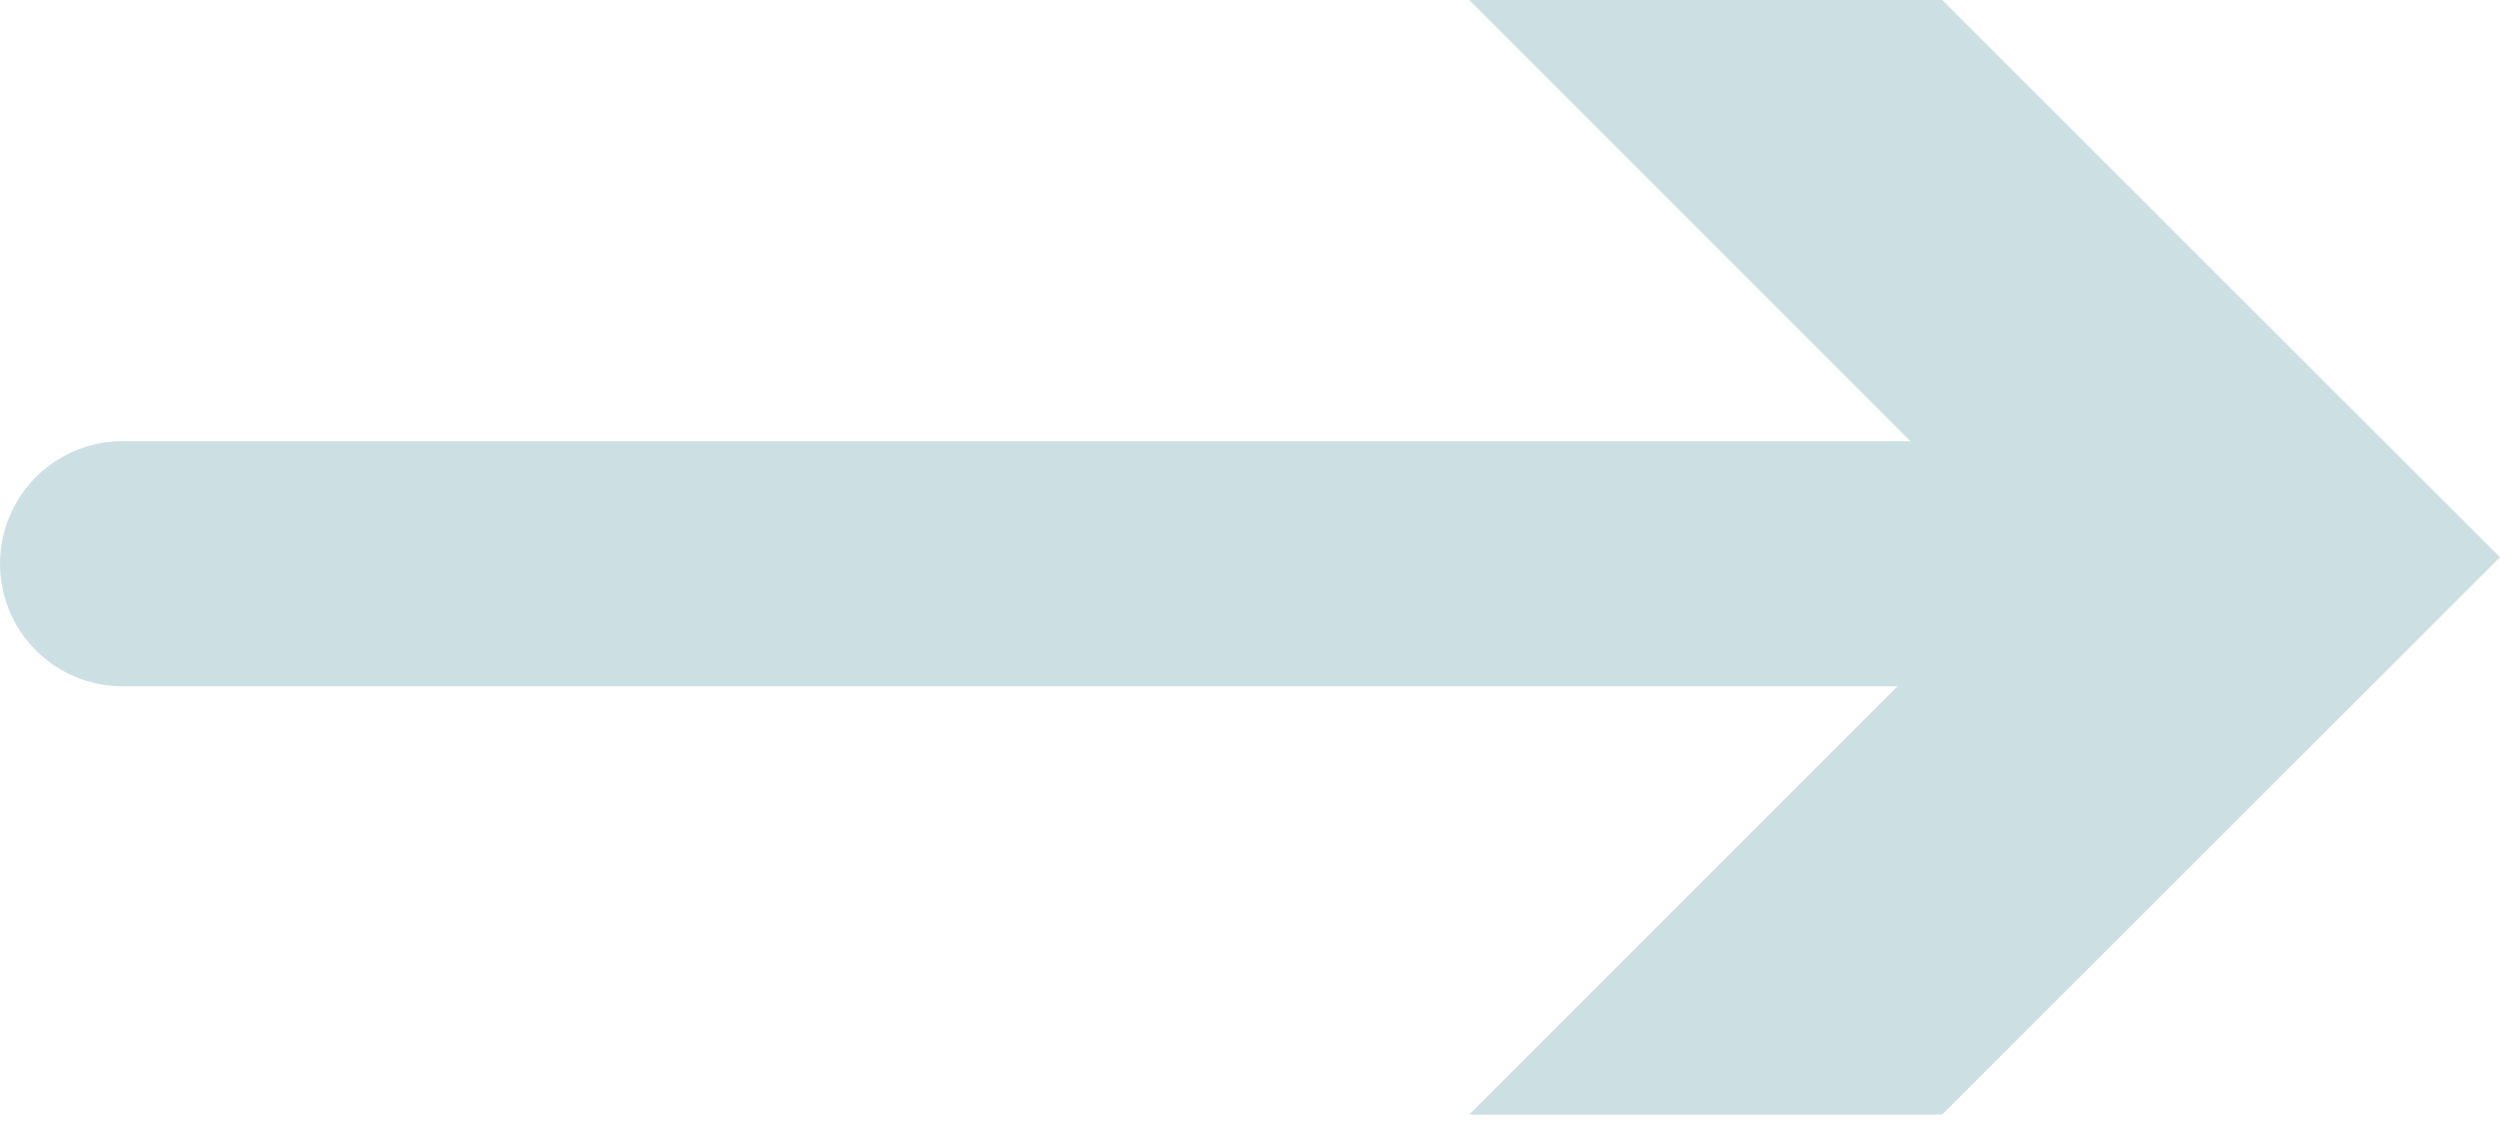 <svg width="102" height="46" viewBox="0 0 102 46" fill="none" xmlns="http://www.w3.org/2000/svg">
<path d="M5 23L83 23" stroke="#CCE0E3" stroke-width="10" stroke-linecap="round" stroke-linejoin="round"/>
<path d="M59.946 45.475L82.683 22.737L59.946 0H79.24L102 22.737L79.24 45.475H59.946Z" fill="#CCE0E3"/>
</svg>
